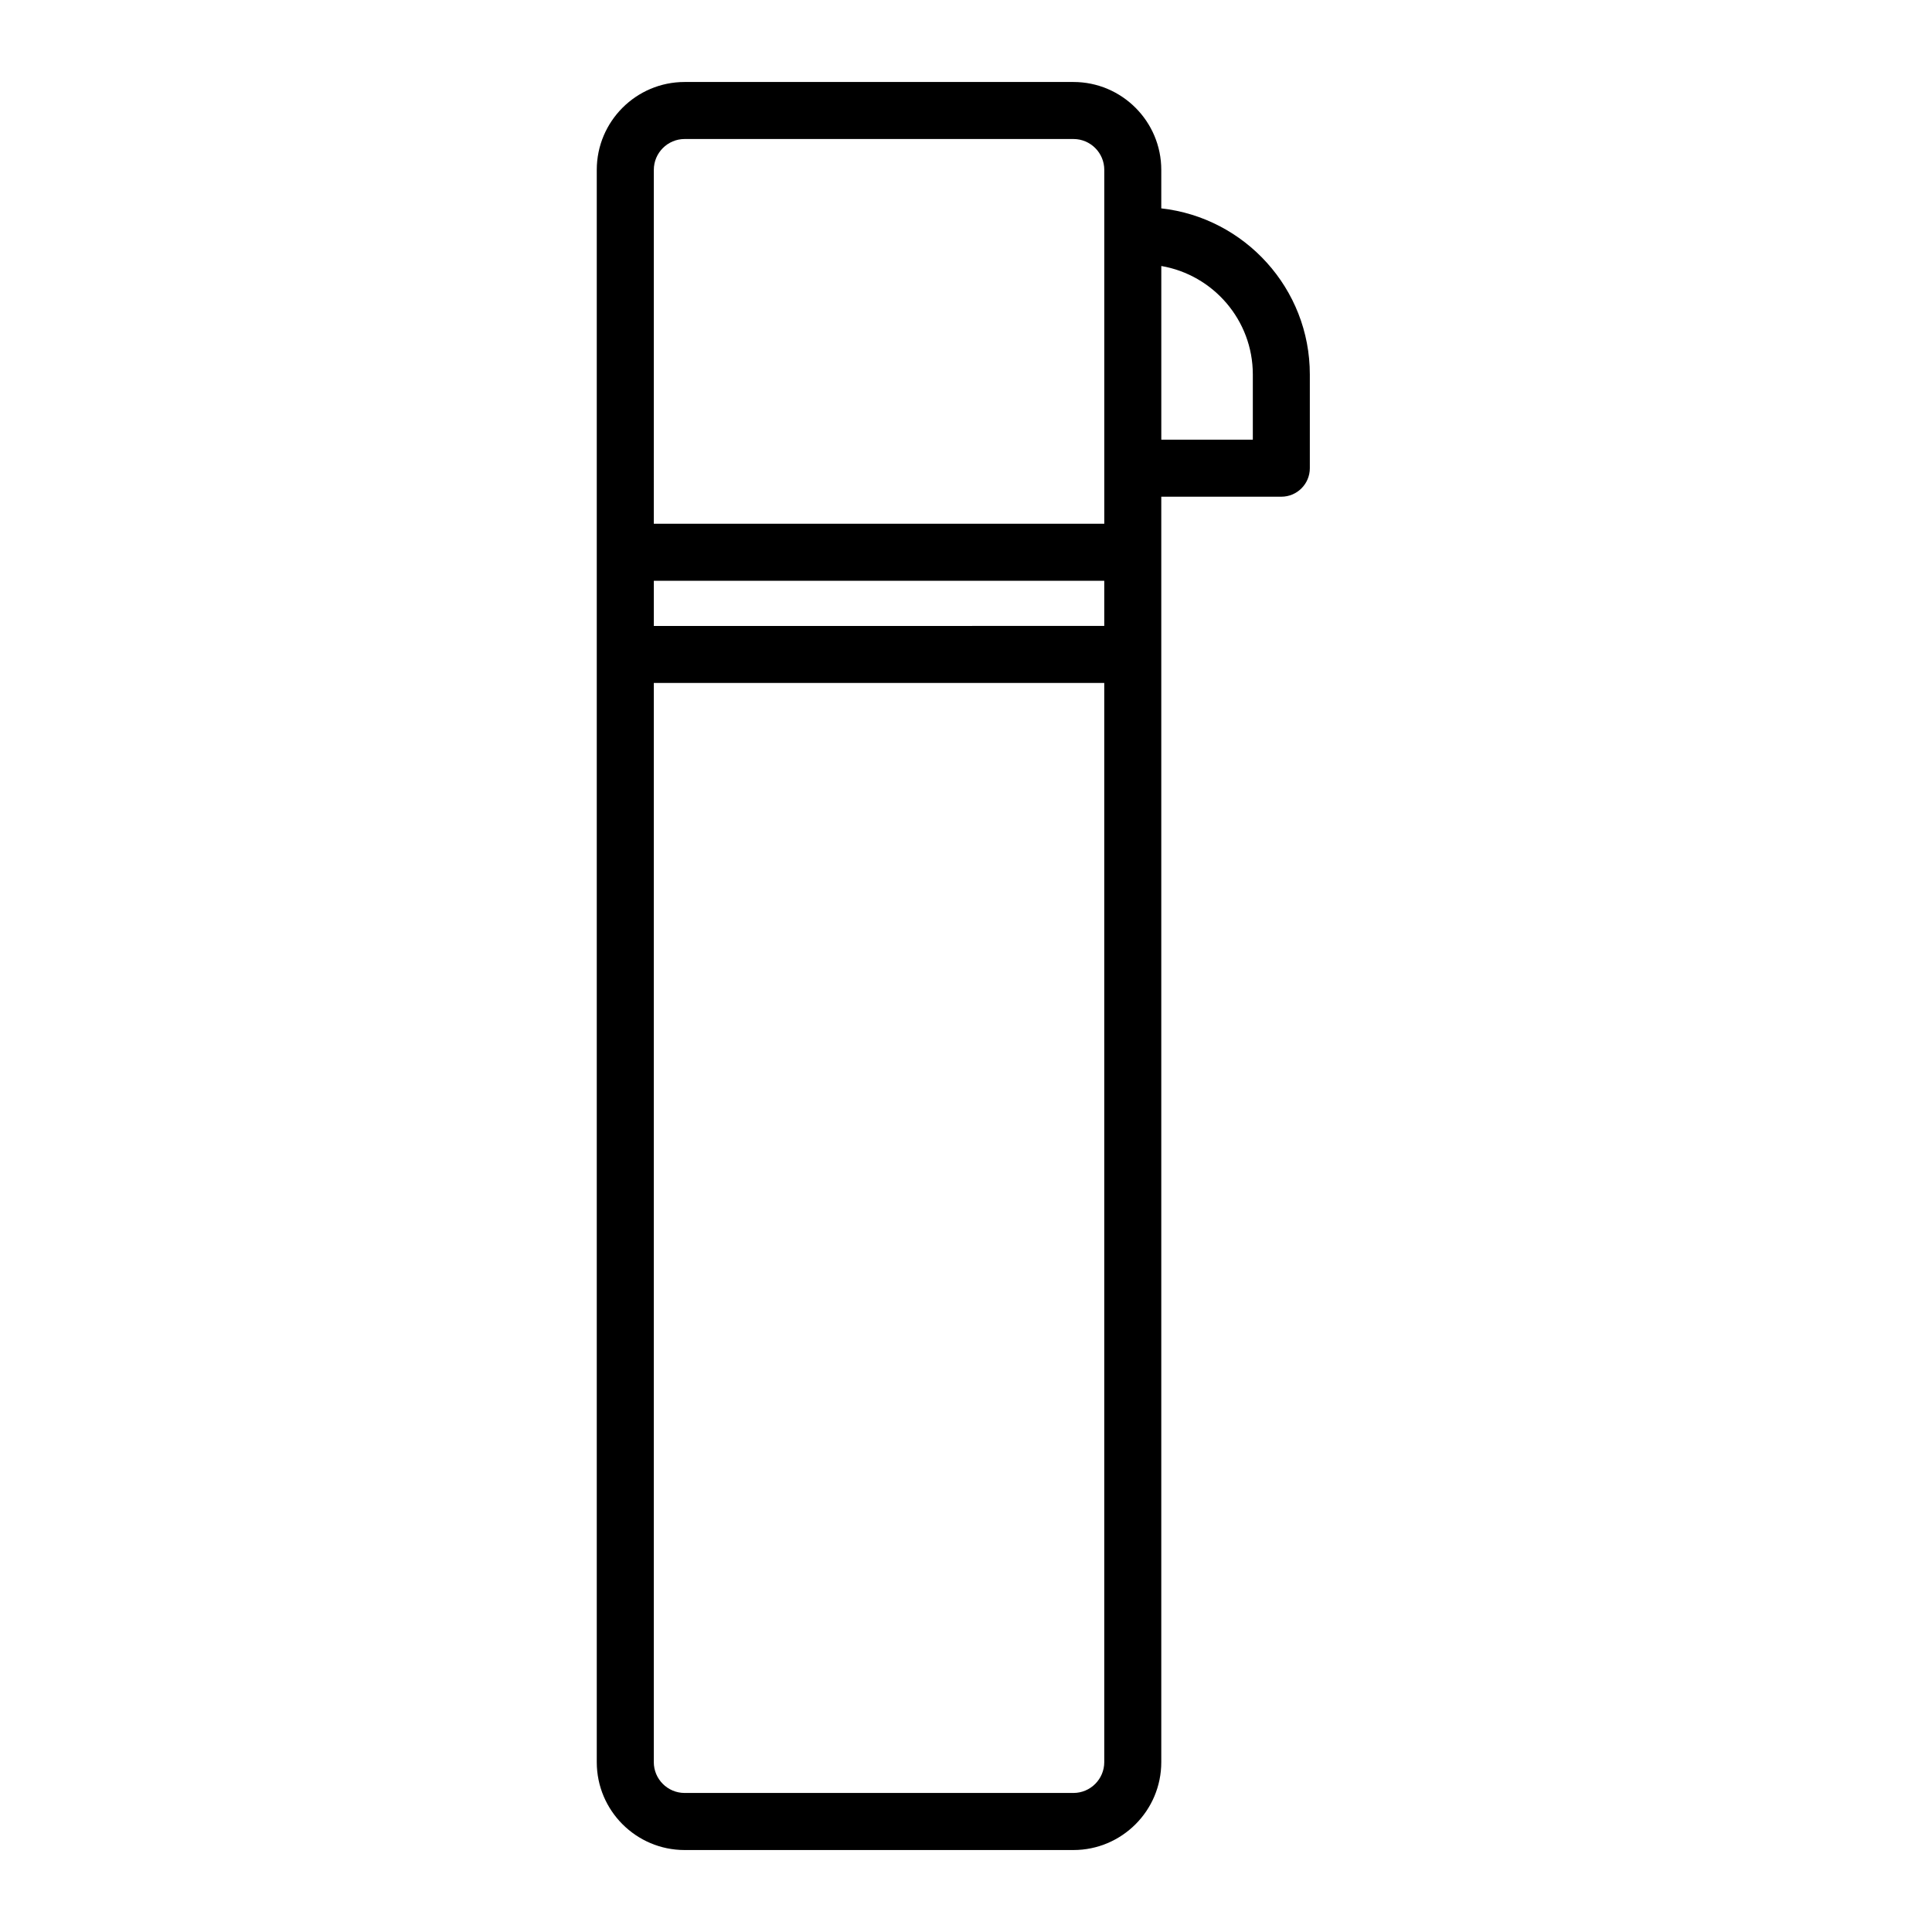 <?xml version="1.0" encoding="UTF-8"?>
<!-- Uploaded to: SVG Repo, www.svgrepo.com, Generator: SVG Repo Mixer Tools -->
<svg fill="#000000" width="800px" height="800px" version="1.1" viewBox="144 144 512 512" xmlns="http://www.w3.org/2000/svg">
 <path d="m451.75 199.22v-10.207c0-12.836-10.445-23.285-23.281-23.285h-103.04c-12.836 0-23.281 10.445-23.281 23.285v421.98c0 12.836 10.445 23.285 23.281 23.285h103.04c12.836 0 23.281-10.445 23.281-23.285v-335.36h31.809c4.172 0 7.559-3.379 7.559-7.559v-24.844c0.008-22.75-17.25-41.539-39.367-44.008zm-134.48 98.691h119.37v11.969l-119.37 0.004zm0-108.9c0-4.504 3.668-8.172 8.168-8.172h103.04c4.504 0 8.168 3.668 8.168 8.172v93.785h-119.38zm119.37 421.97c0 4.504-3.668 8.172-8.168 8.172h-103.04c-4.504 0-8.168-3.668-8.168-8.172l0.004-285.99h119.37zm39.371-350.46h-24.254v-46.027c13.75 2.359 24.254 14.332 24.254 28.742z"/>
</svg>
